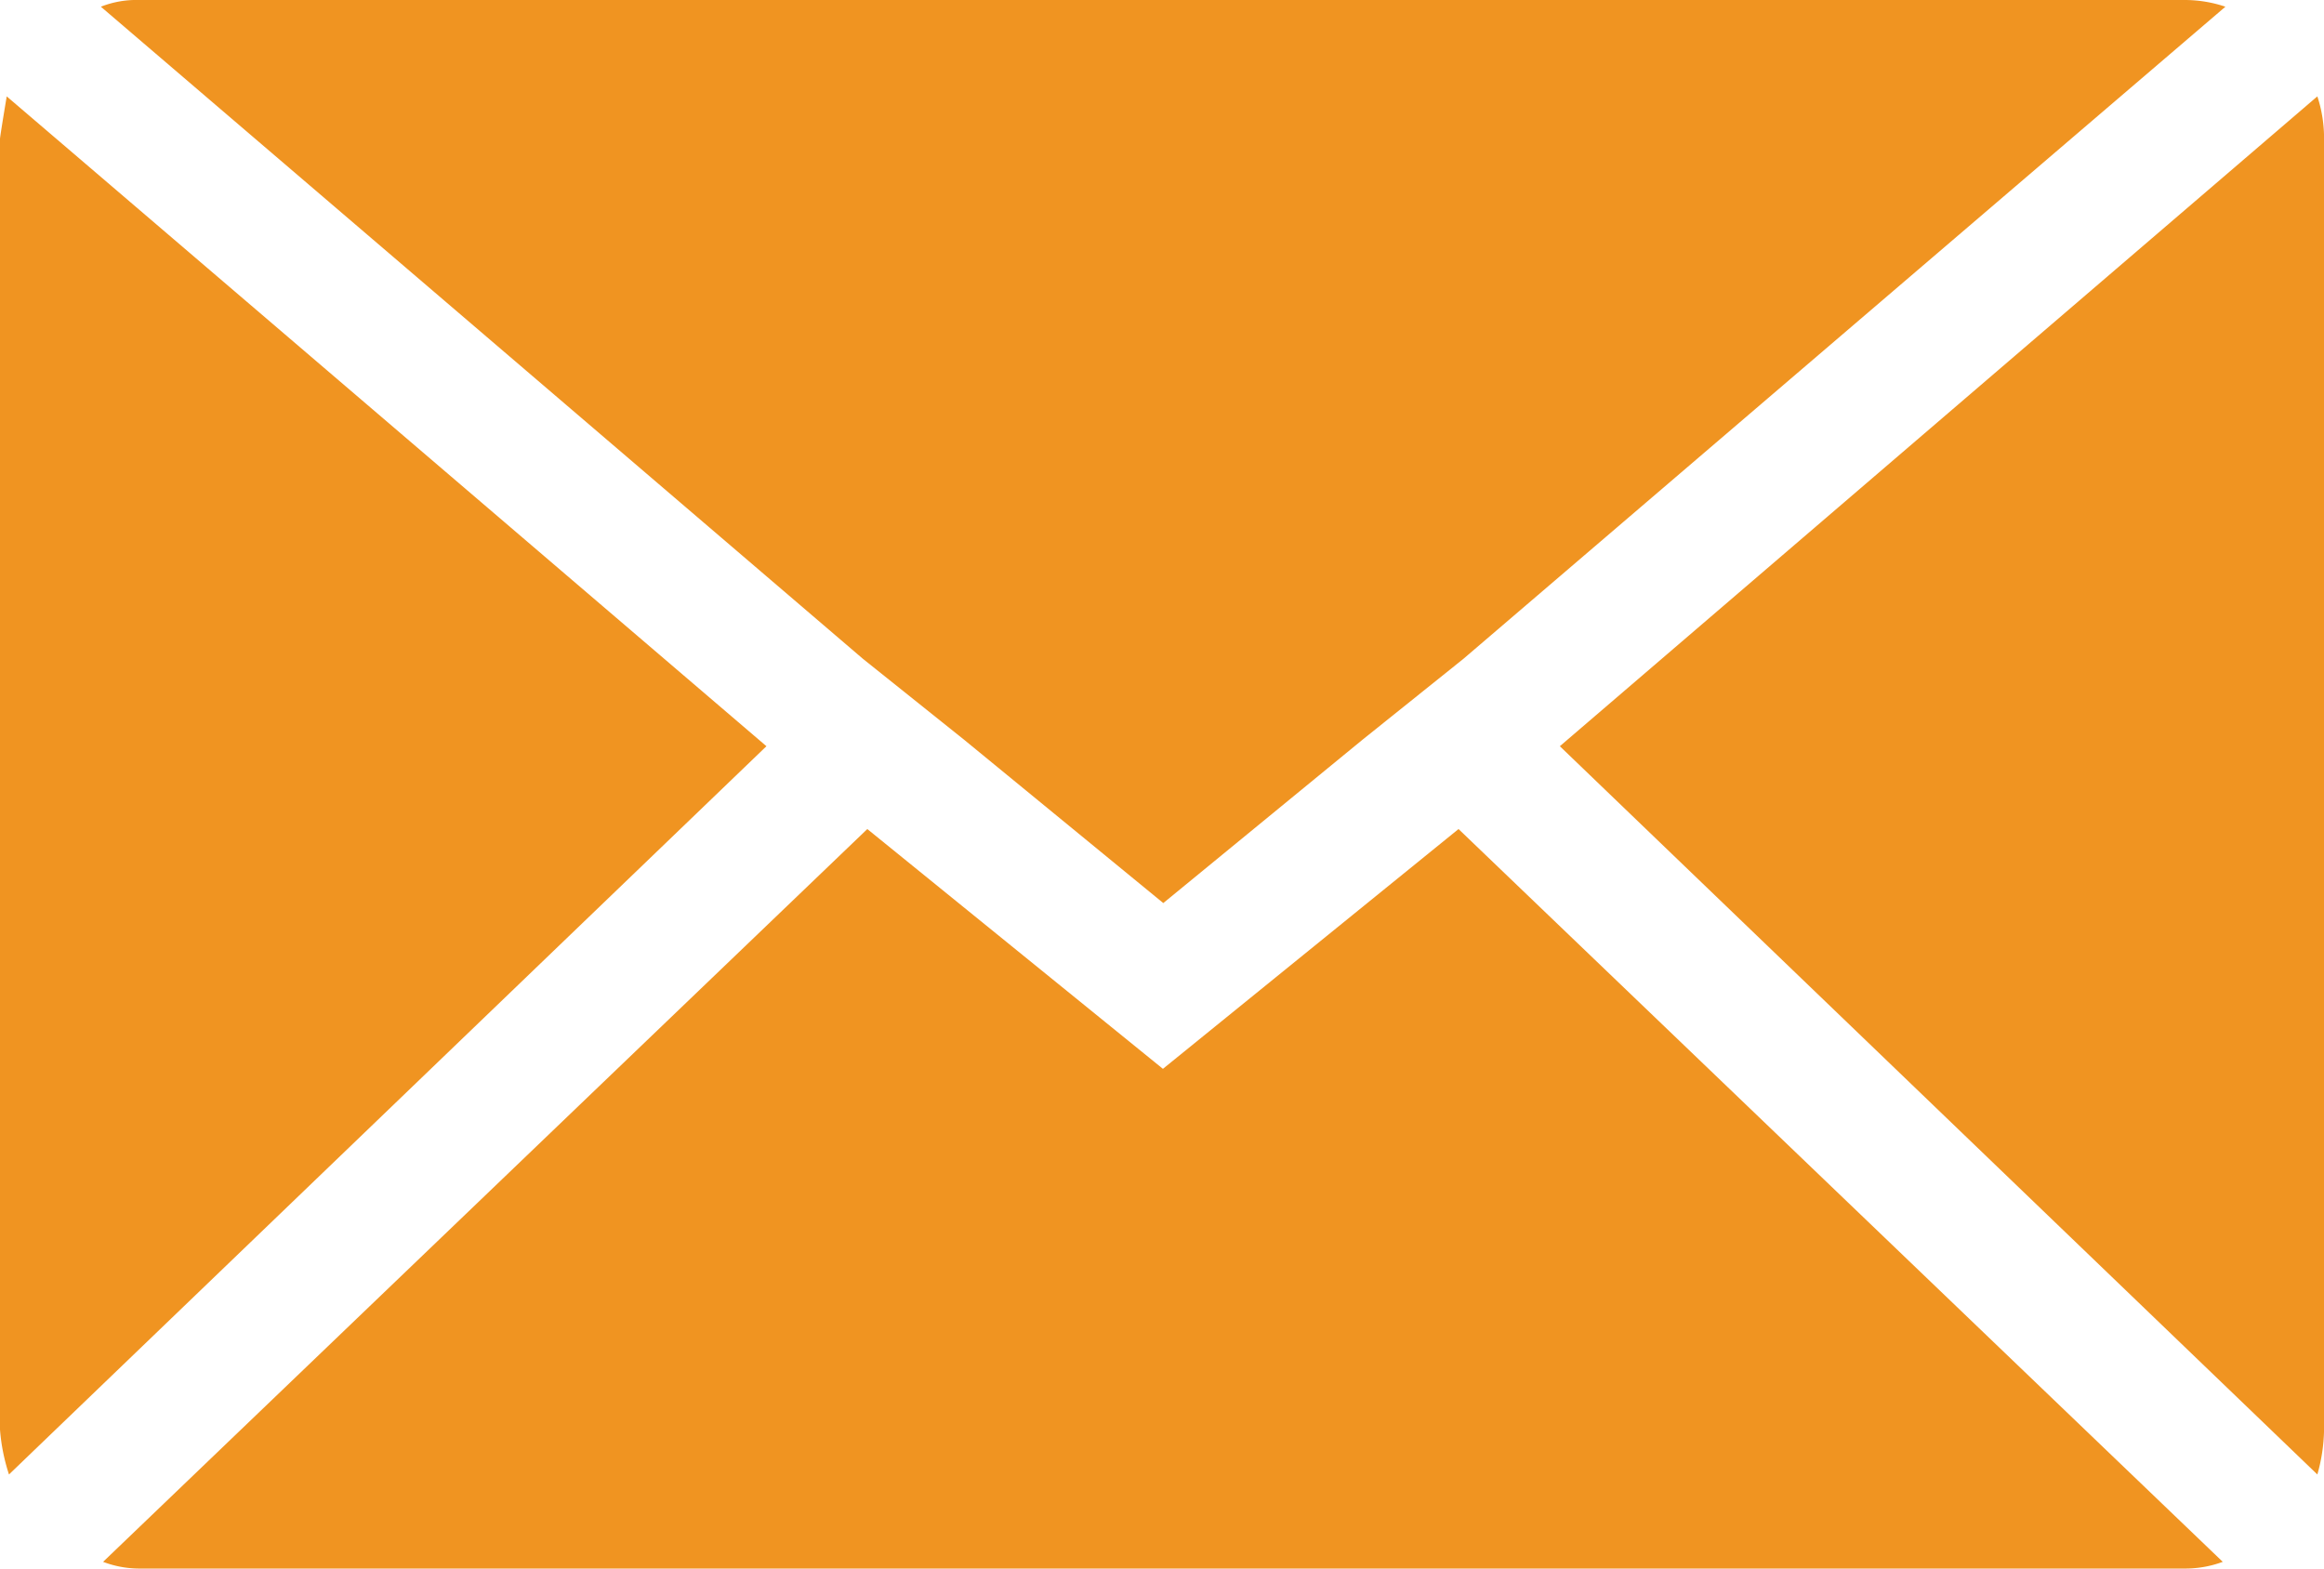 <svg xmlns="http://www.w3.org/2000/svg" width="37.736" height="25.473" viewBox="0 0 37.736 25.473">
  <path id="Icon_zocial-email" data-name="Icon zocial-email" d="M.072,27.285V6.324q0-.036.109-.691L12.517,16.186.218,28.012a3.084,3.084,0,0,1-.146-.728ZM1.71,4.177a1.568,1.568,0,0,1,.619-.109H35.552a2.061,2.061,0,0,1,.655.109L23.834,14.767,22.2,16.077l-3.239,2.656-3.239-2.656-1.638-1.31Zm.036,25.254,12.409-11.9,4.8,3.894,4.8-3.894,12.409,11.9a1.747,1.747,0,0,1-.619.109H2.328a1.648,1.648,0,0,1-.582-.109ZM25.4,16.186,37.7,5.633a2.172,2.172,0,0,1,.109.691v20.96a2.789,2.789,0,0,1-.109.728Z" transform="translate(-0.072 -4.068)" fill="#f09421"/>
</svg>
